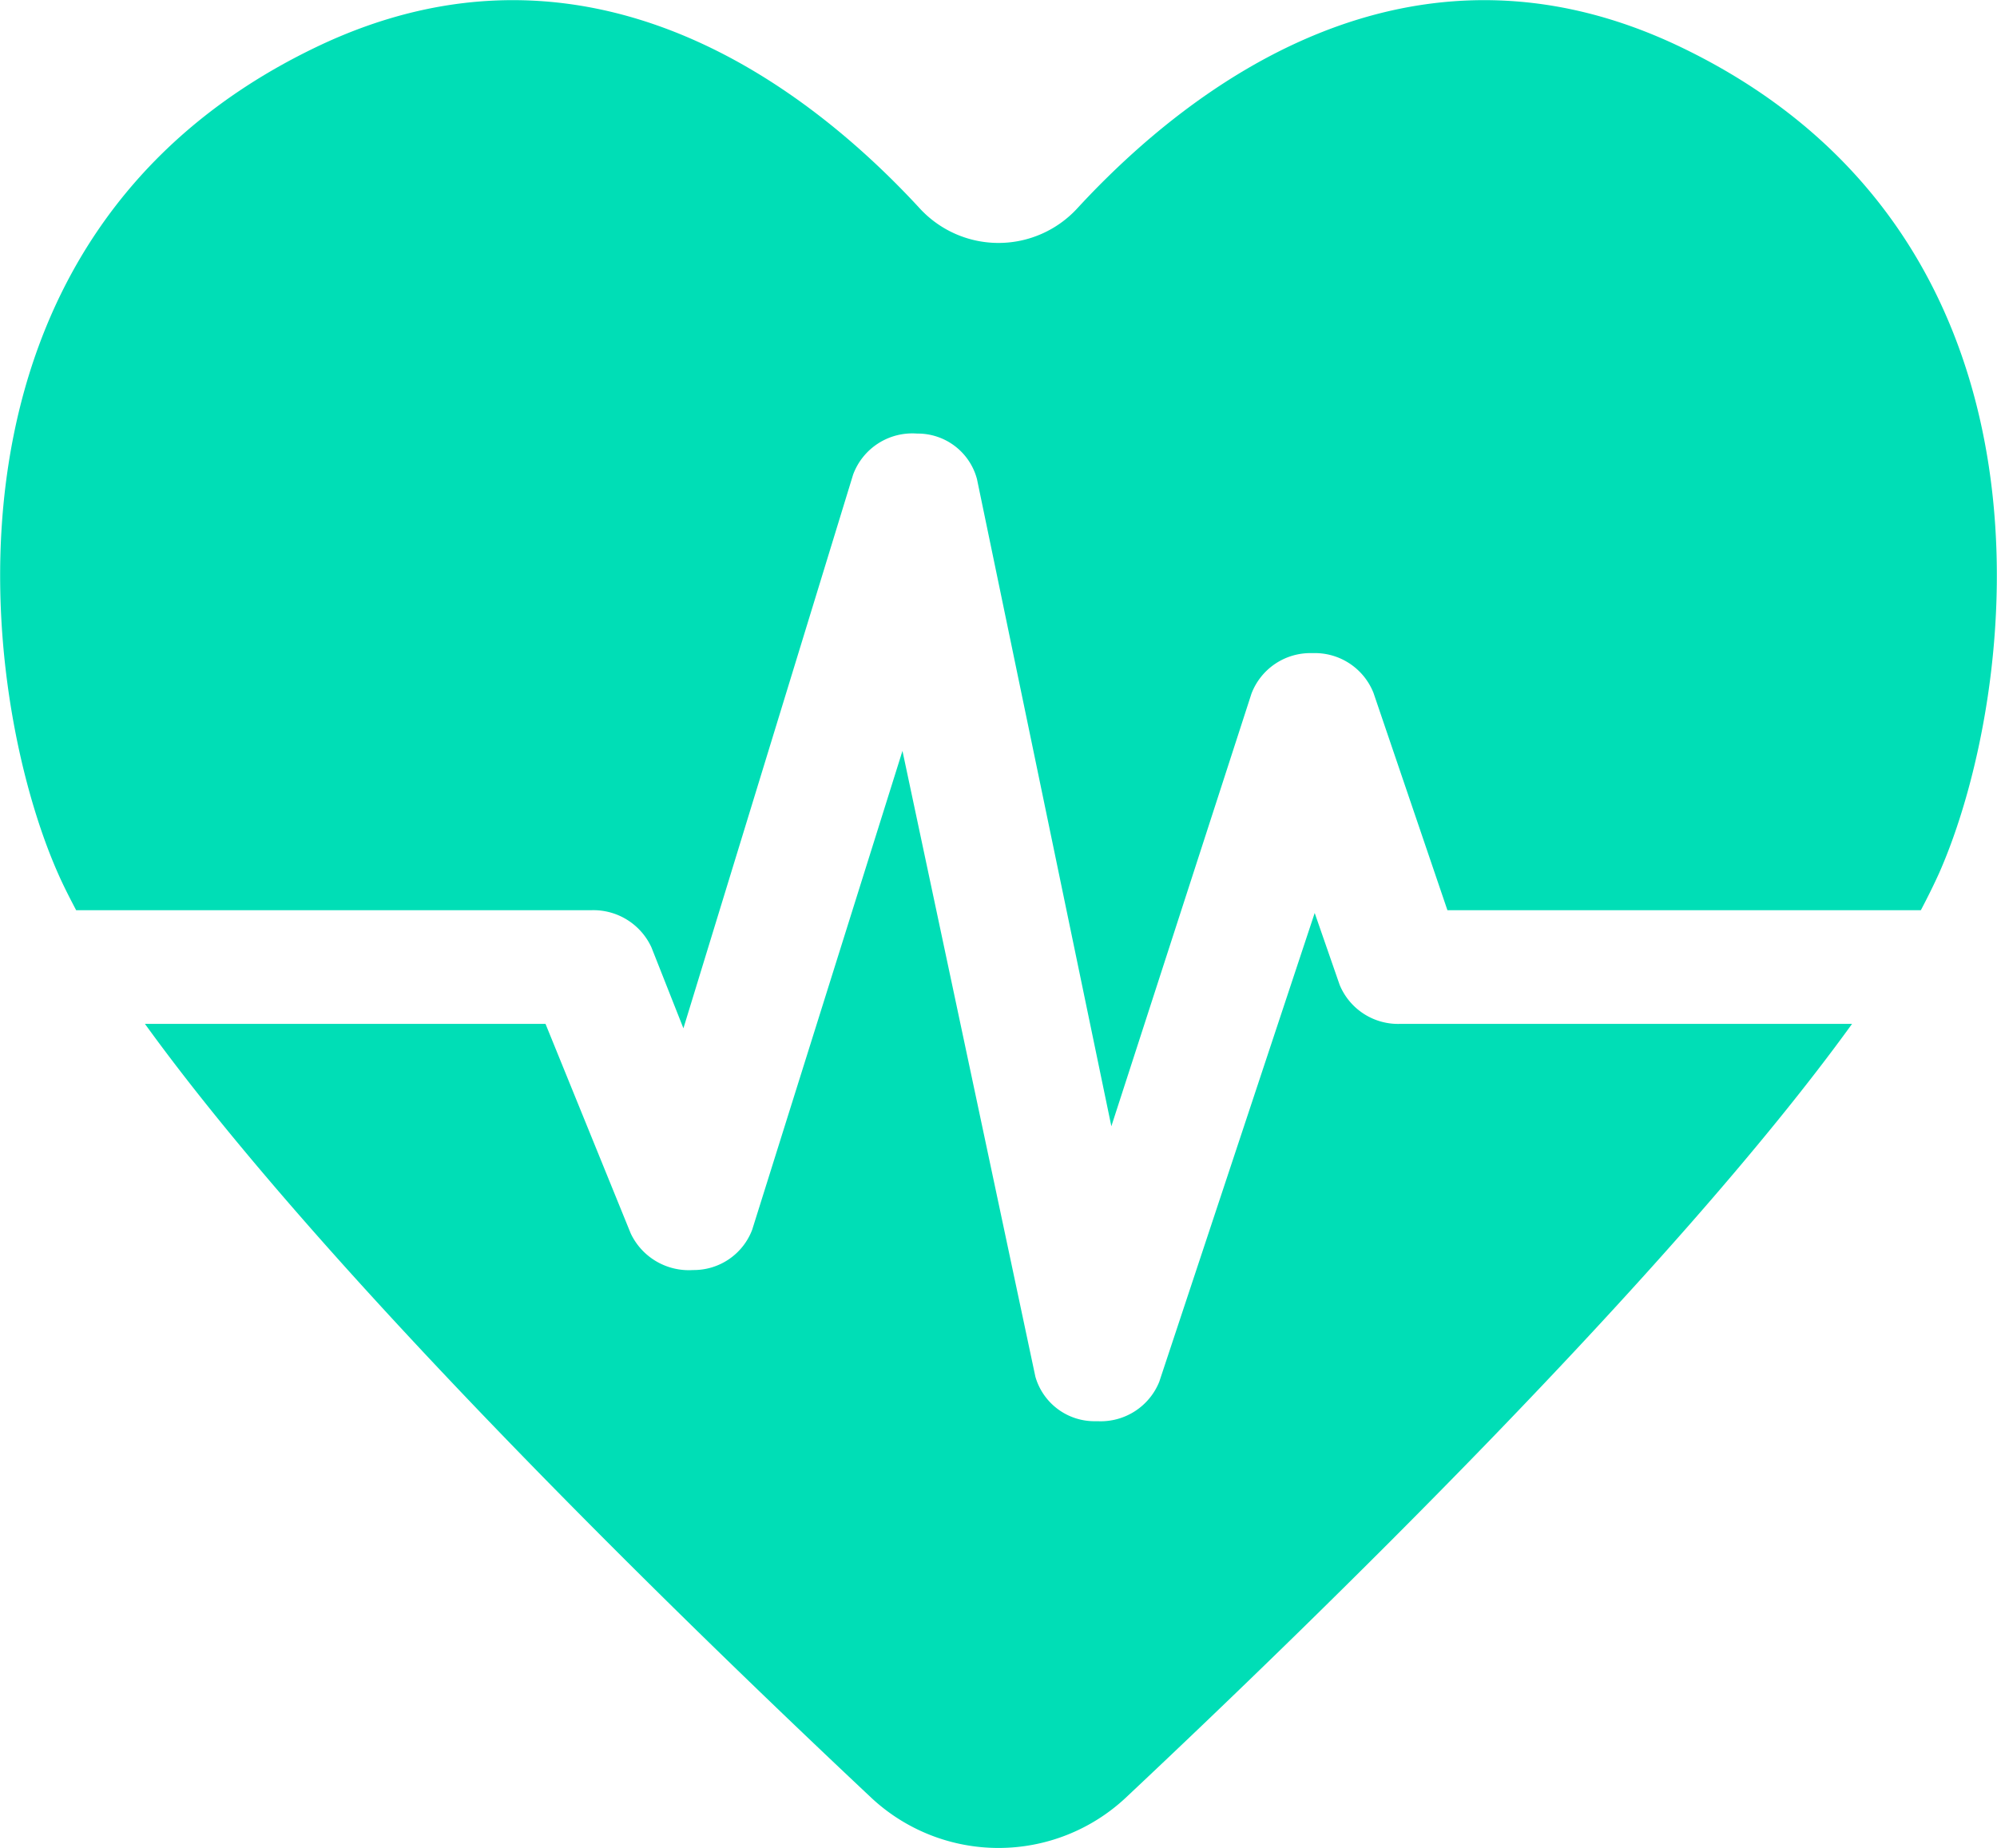 <?xml version="1.0" encoding="UTF-8"?> <svg xmlns="http://www.w3.org/2000/svg" width="54.015" height="50" viewBox="0 0 108.03 100"><path fill="#00deb6" d="M1398.93,4398.91h27.87a3.453,3.453,0,0,1,3.25,2.01l1.73,4.38,9.18-29.96a3.414,3.414,0,0,1,3.46-2.22,3.313,3.313,0,0,1,3.24,2.46l7.27,35.02,7.58-23.41a3.409,3.409,0,0,1,3.29-2.19h0.02a3.41,3.41,0,0,1,3.29,2.15l4,11.76h25.61q0.555-1.05.99-2.01c4.23-9.57,7.57-34.33-13.95-44.68-14.76-7.1-26.66,2.19-32.67,8.71a5.788,5.788,0,0,1-8.53,0c-6.01-6.52-17.91-15.81-32.67-8.71-21.52,10.35-18.18,35.11-13.95,44.68,0.28,0.64.62,1.31,0.99,2.01m71.65,6.15a3.42,3.42,0,0,1-3.3-2.11l-1.35-3.89-8.41,25.37a3.416,3.416,0,0,1-3.31,2.13h-0.17a3.324,3.324,0,0,1-3.22-2.41l-7.19-33.86-8.13,25.91a3.379,3.379,0,0,1-3.2,2.18,3.475,3.475,0,0,1-3.37-1.98l-4.61-11.34h-21.67c9.74,13.48,29.01,32.21,39.31,41.89a10.077,10.077,0,0,0,13.73,0c10.3-9.68,29.57-28.41,39.31-41.89h-24.42" transform="translate(-1394.81 -4349.66)"></path></svg> 